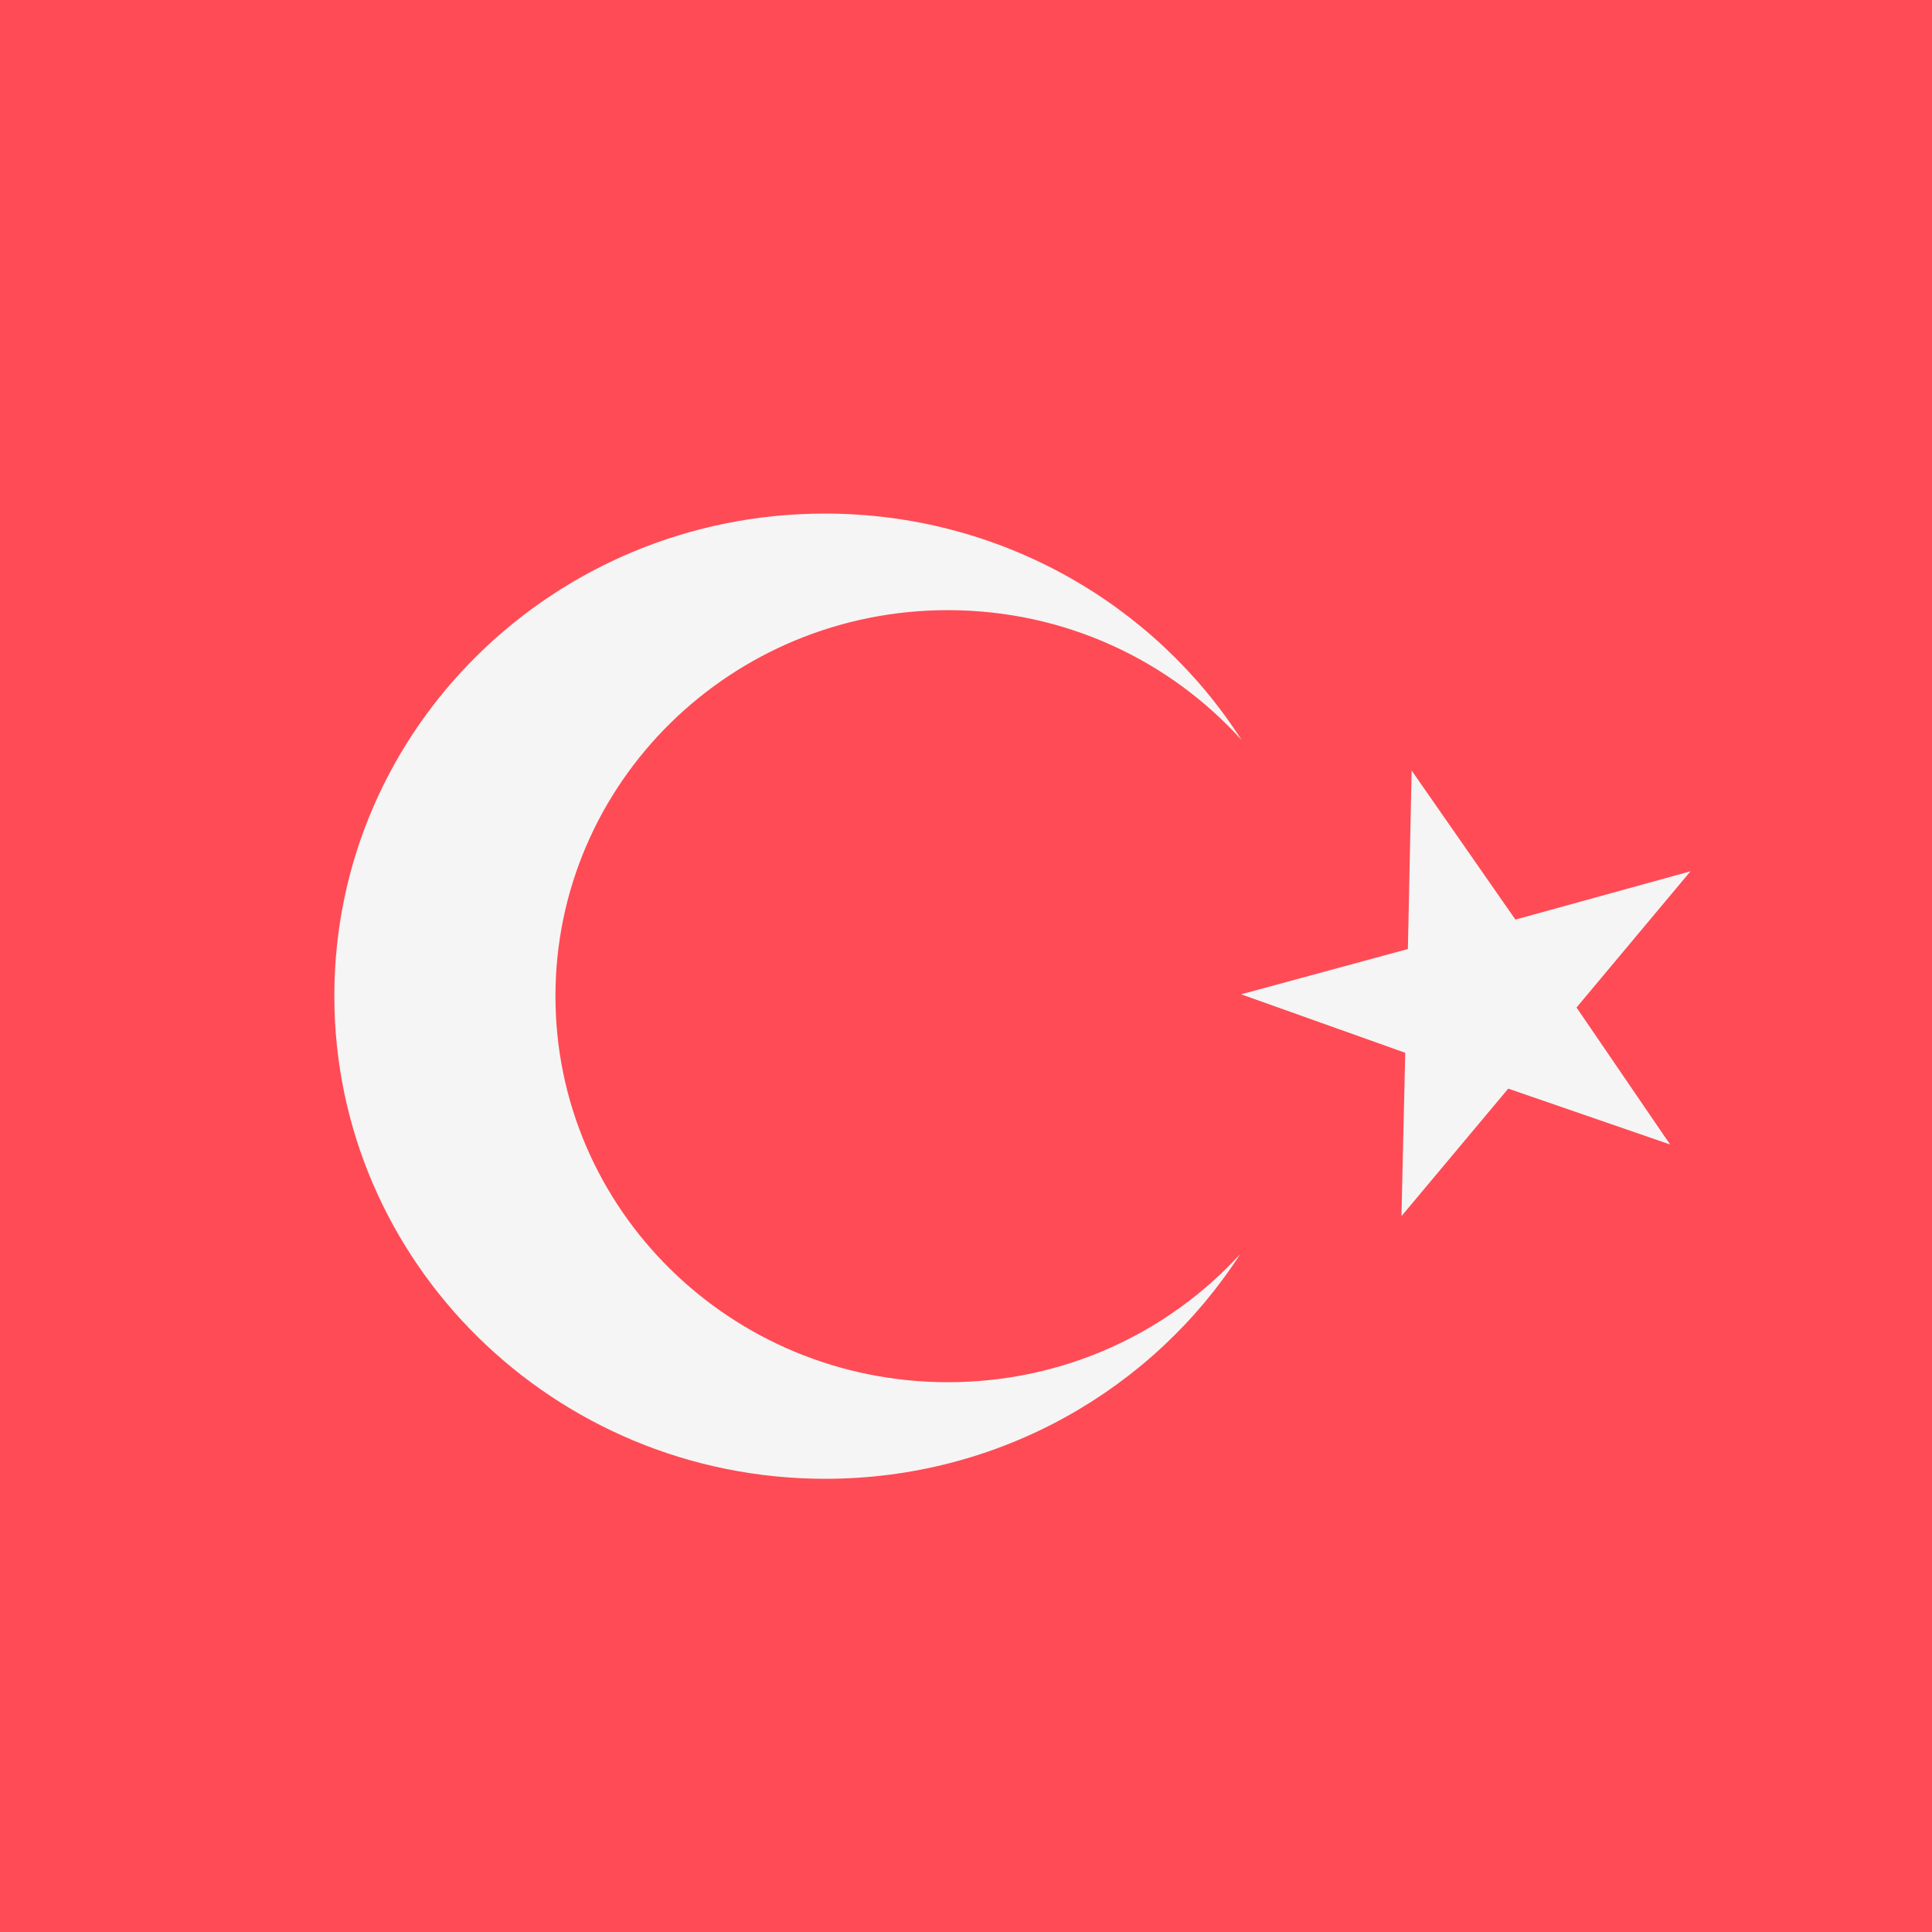 <svg width="80" height="80" viewBox="0 0 80 80" fill="none" xmlns="http://www.w3.org/2000/svg">
<path fill-rule="evenodd" clip-rule="evenodd" d="M0 0H80V80H0V0Z" fill="#FF4B55"/>
<path d="M51.412 30.644C48.437 27.345 44.093 25.265 39.25 25.265C30.266 25.265 23 32.422 23 41.25C23 50.078 30.266 57.234 39.25 57.234C44.057 57.234 48.377 55.185 51.355 51.928C47.749 57.52 41.398 61.234 34.172 61.234C22.953 61.234 13.844 52.281 13.844 41.234C13.844 30.188 22.938 21.266 34.156 21.266C41.416 21.266 47.806 25.009 51.412 30.644Z" fill="#F5F5F5"/>
<path fill-rule="evenodd" clip-rule="evenodd" d="M58.453 31.906L58.297 39.297L51.391 41.172L58.188 43.594L58.031 50.359L62.453 45.078L69.156 47.391L65.281 41.719L70 36.078L62.75 38.078L58.453 31.906Z" fill="#F5F5F5"/>
</svg>
